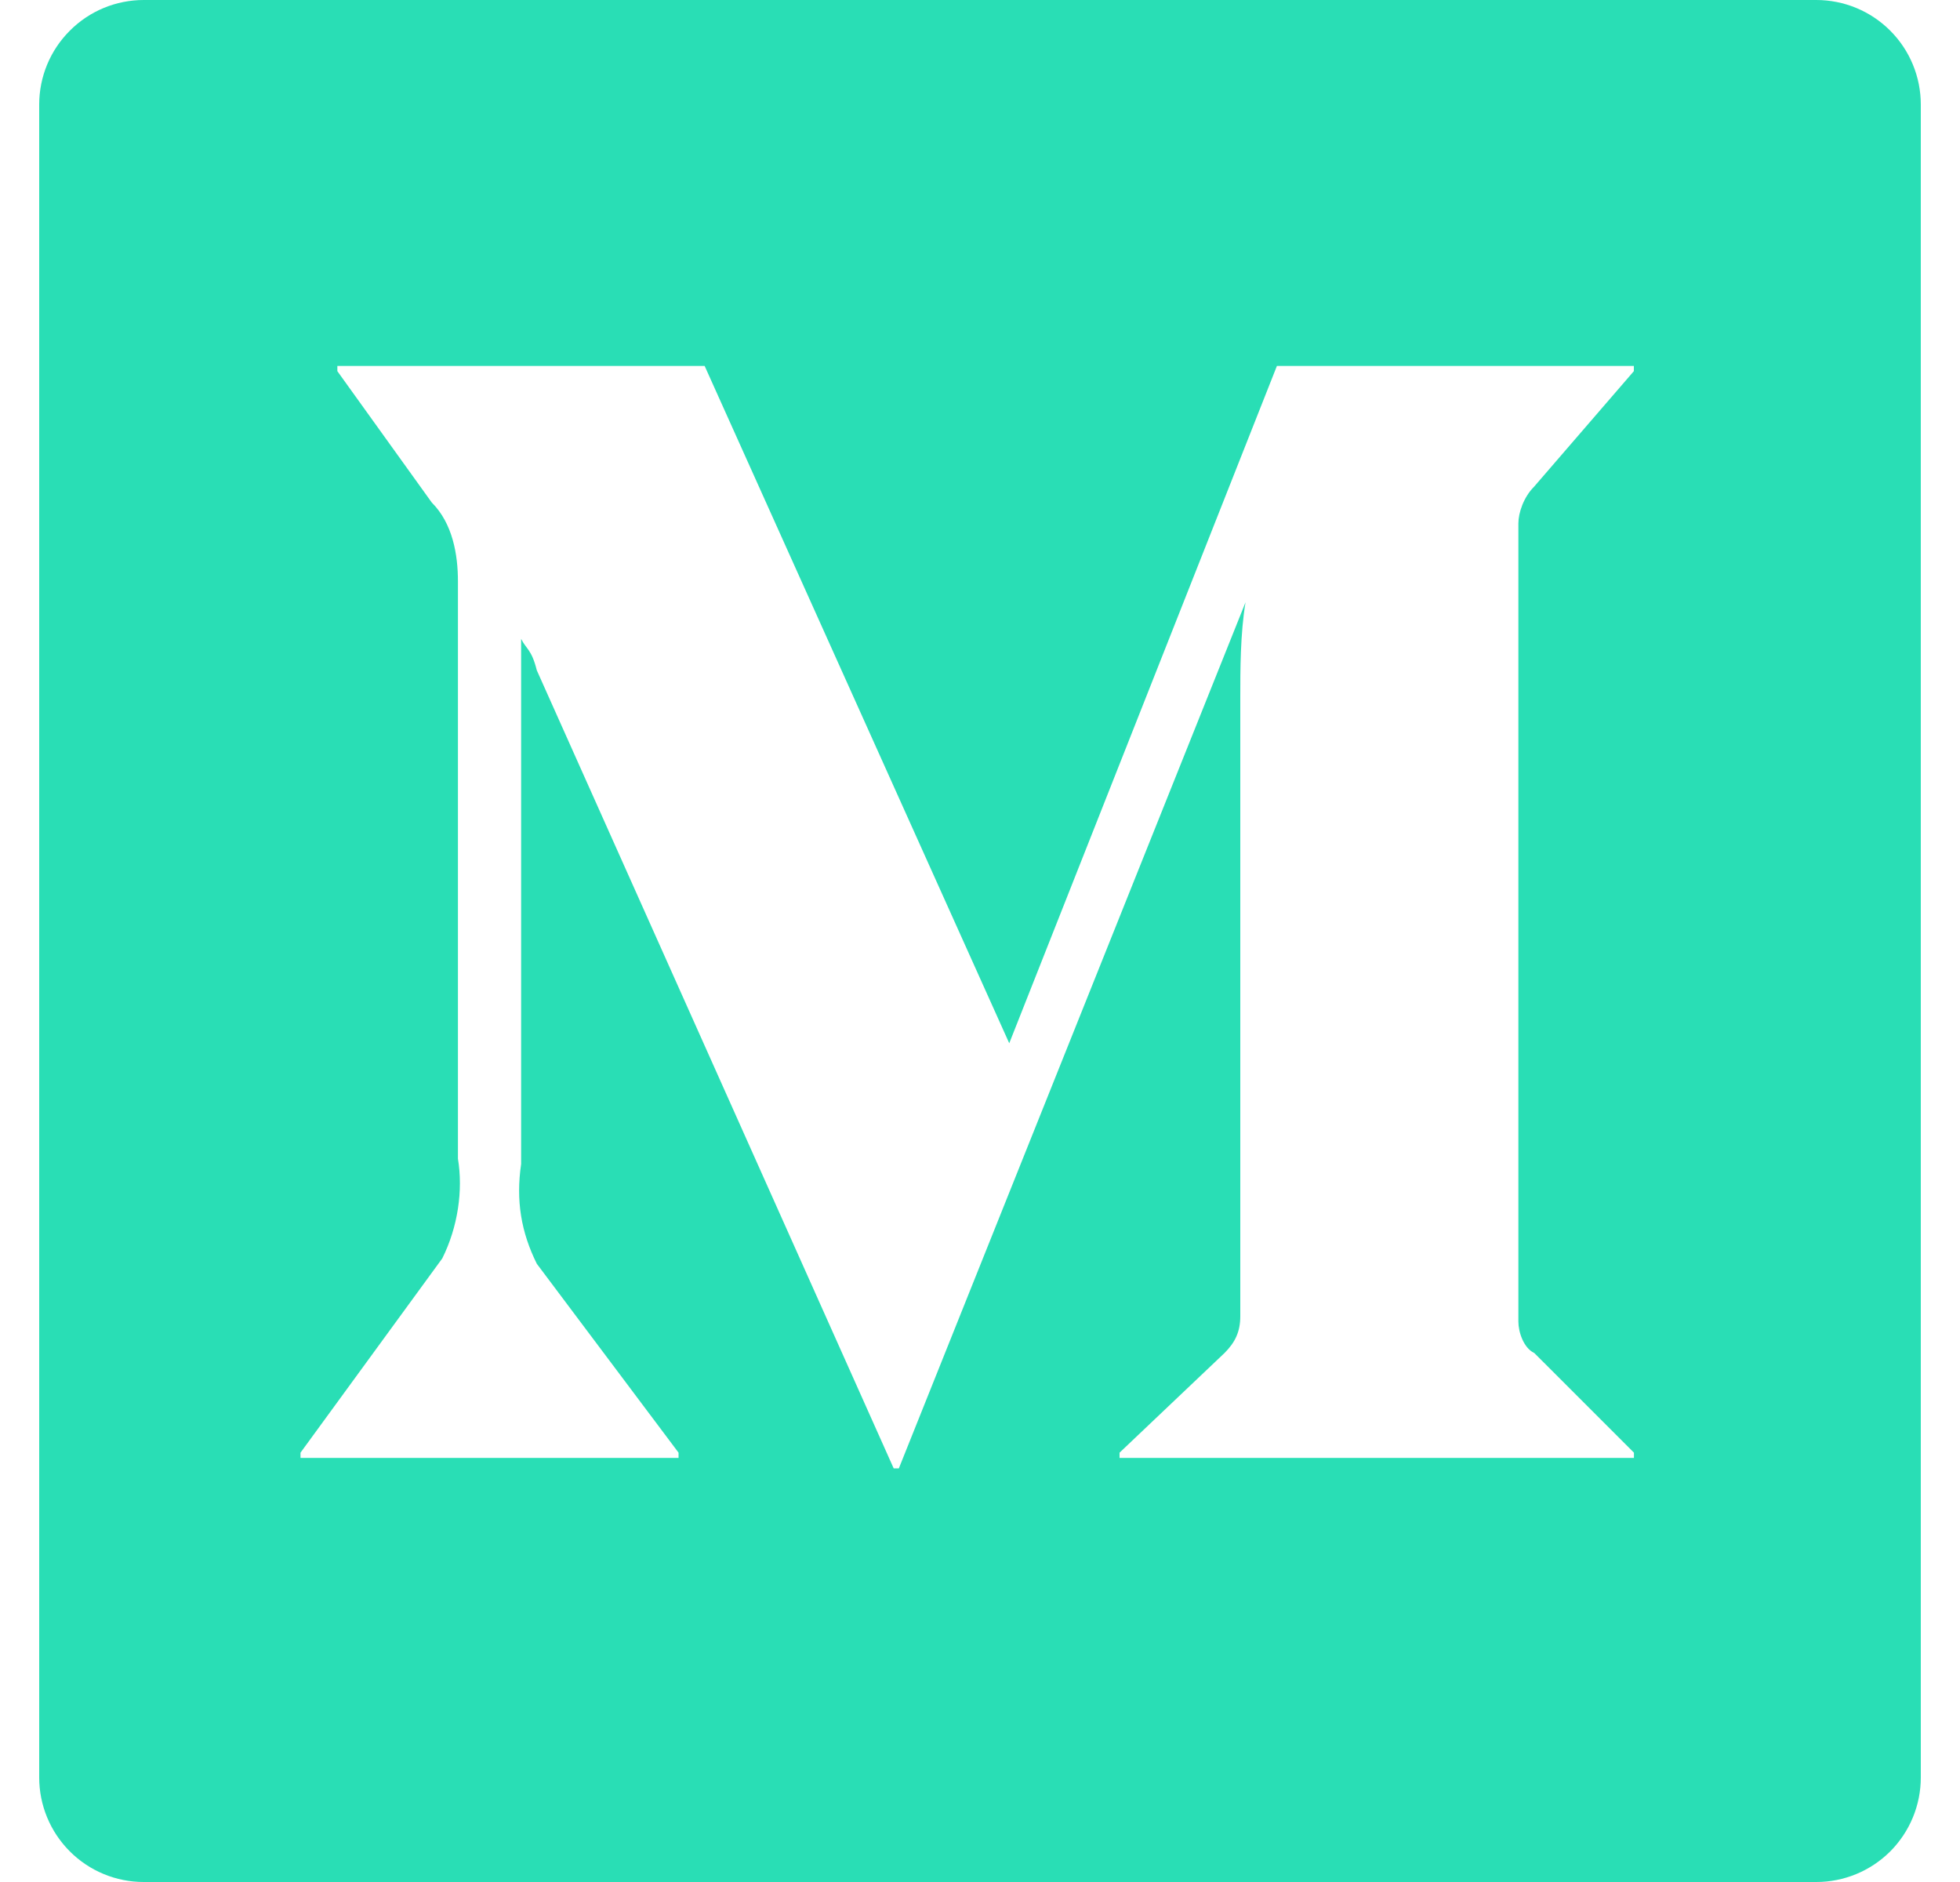 <svg width="25" height="24" viewBox="0 0 25 24" fill="none" xmlns="http://www.w3.org/2000/svg">
<path d="M1.833 0H23.167C23.52 0 23.859 0.14 24.11 0.391C24.36 0.641 24.5 0.98 24.5 1.333V22.667C24.5 23.02 24.36 23.359 24.11 23.61C23.859 23.86 23.52 24 23.167 24H1.833C1.48 24 1.141 23.86 0.891 23.61C0.64 23.359 0.5 23.02 0.5 22.667V1.333C0.5 0.98 0.64 0.641 0.891 0.391C1.141 0.14 1.48 0 1.833 0ZM19.567 17.253C19.433 17.187 19.367 16.987 19.367 16.852V6.675C19.367 6.541 19.433 6.341 19.567 6.207L20.84 4.733V4.667H16.287L12.873 13.304L8.988 4.667H4.303V4.733L5.507 6.408C5.775 6.675 5.841 7.077 5.841 7.412V14.776C5.908 15.179 5.841 15.647 5.641 16.048L3.833 18.525V18.592H8.655V18.525L6.847 16.116C6.647 15.713 6.579 15.312 6.647 14.844V8.147C6.713 8.28 6.78 8.28 6.847 8.548L11.399 18.725H11.465L15.887 7.68C15.82 8.08 15.82 8.549 15.82 8.885V16.785C15.82 16.985 15.753 17.119 15.62 17.253L14.28 18.525V18.592H20.841V18.525L19.569 17.253H19.567Z" fill="#29DEB5"/>
</svg>
